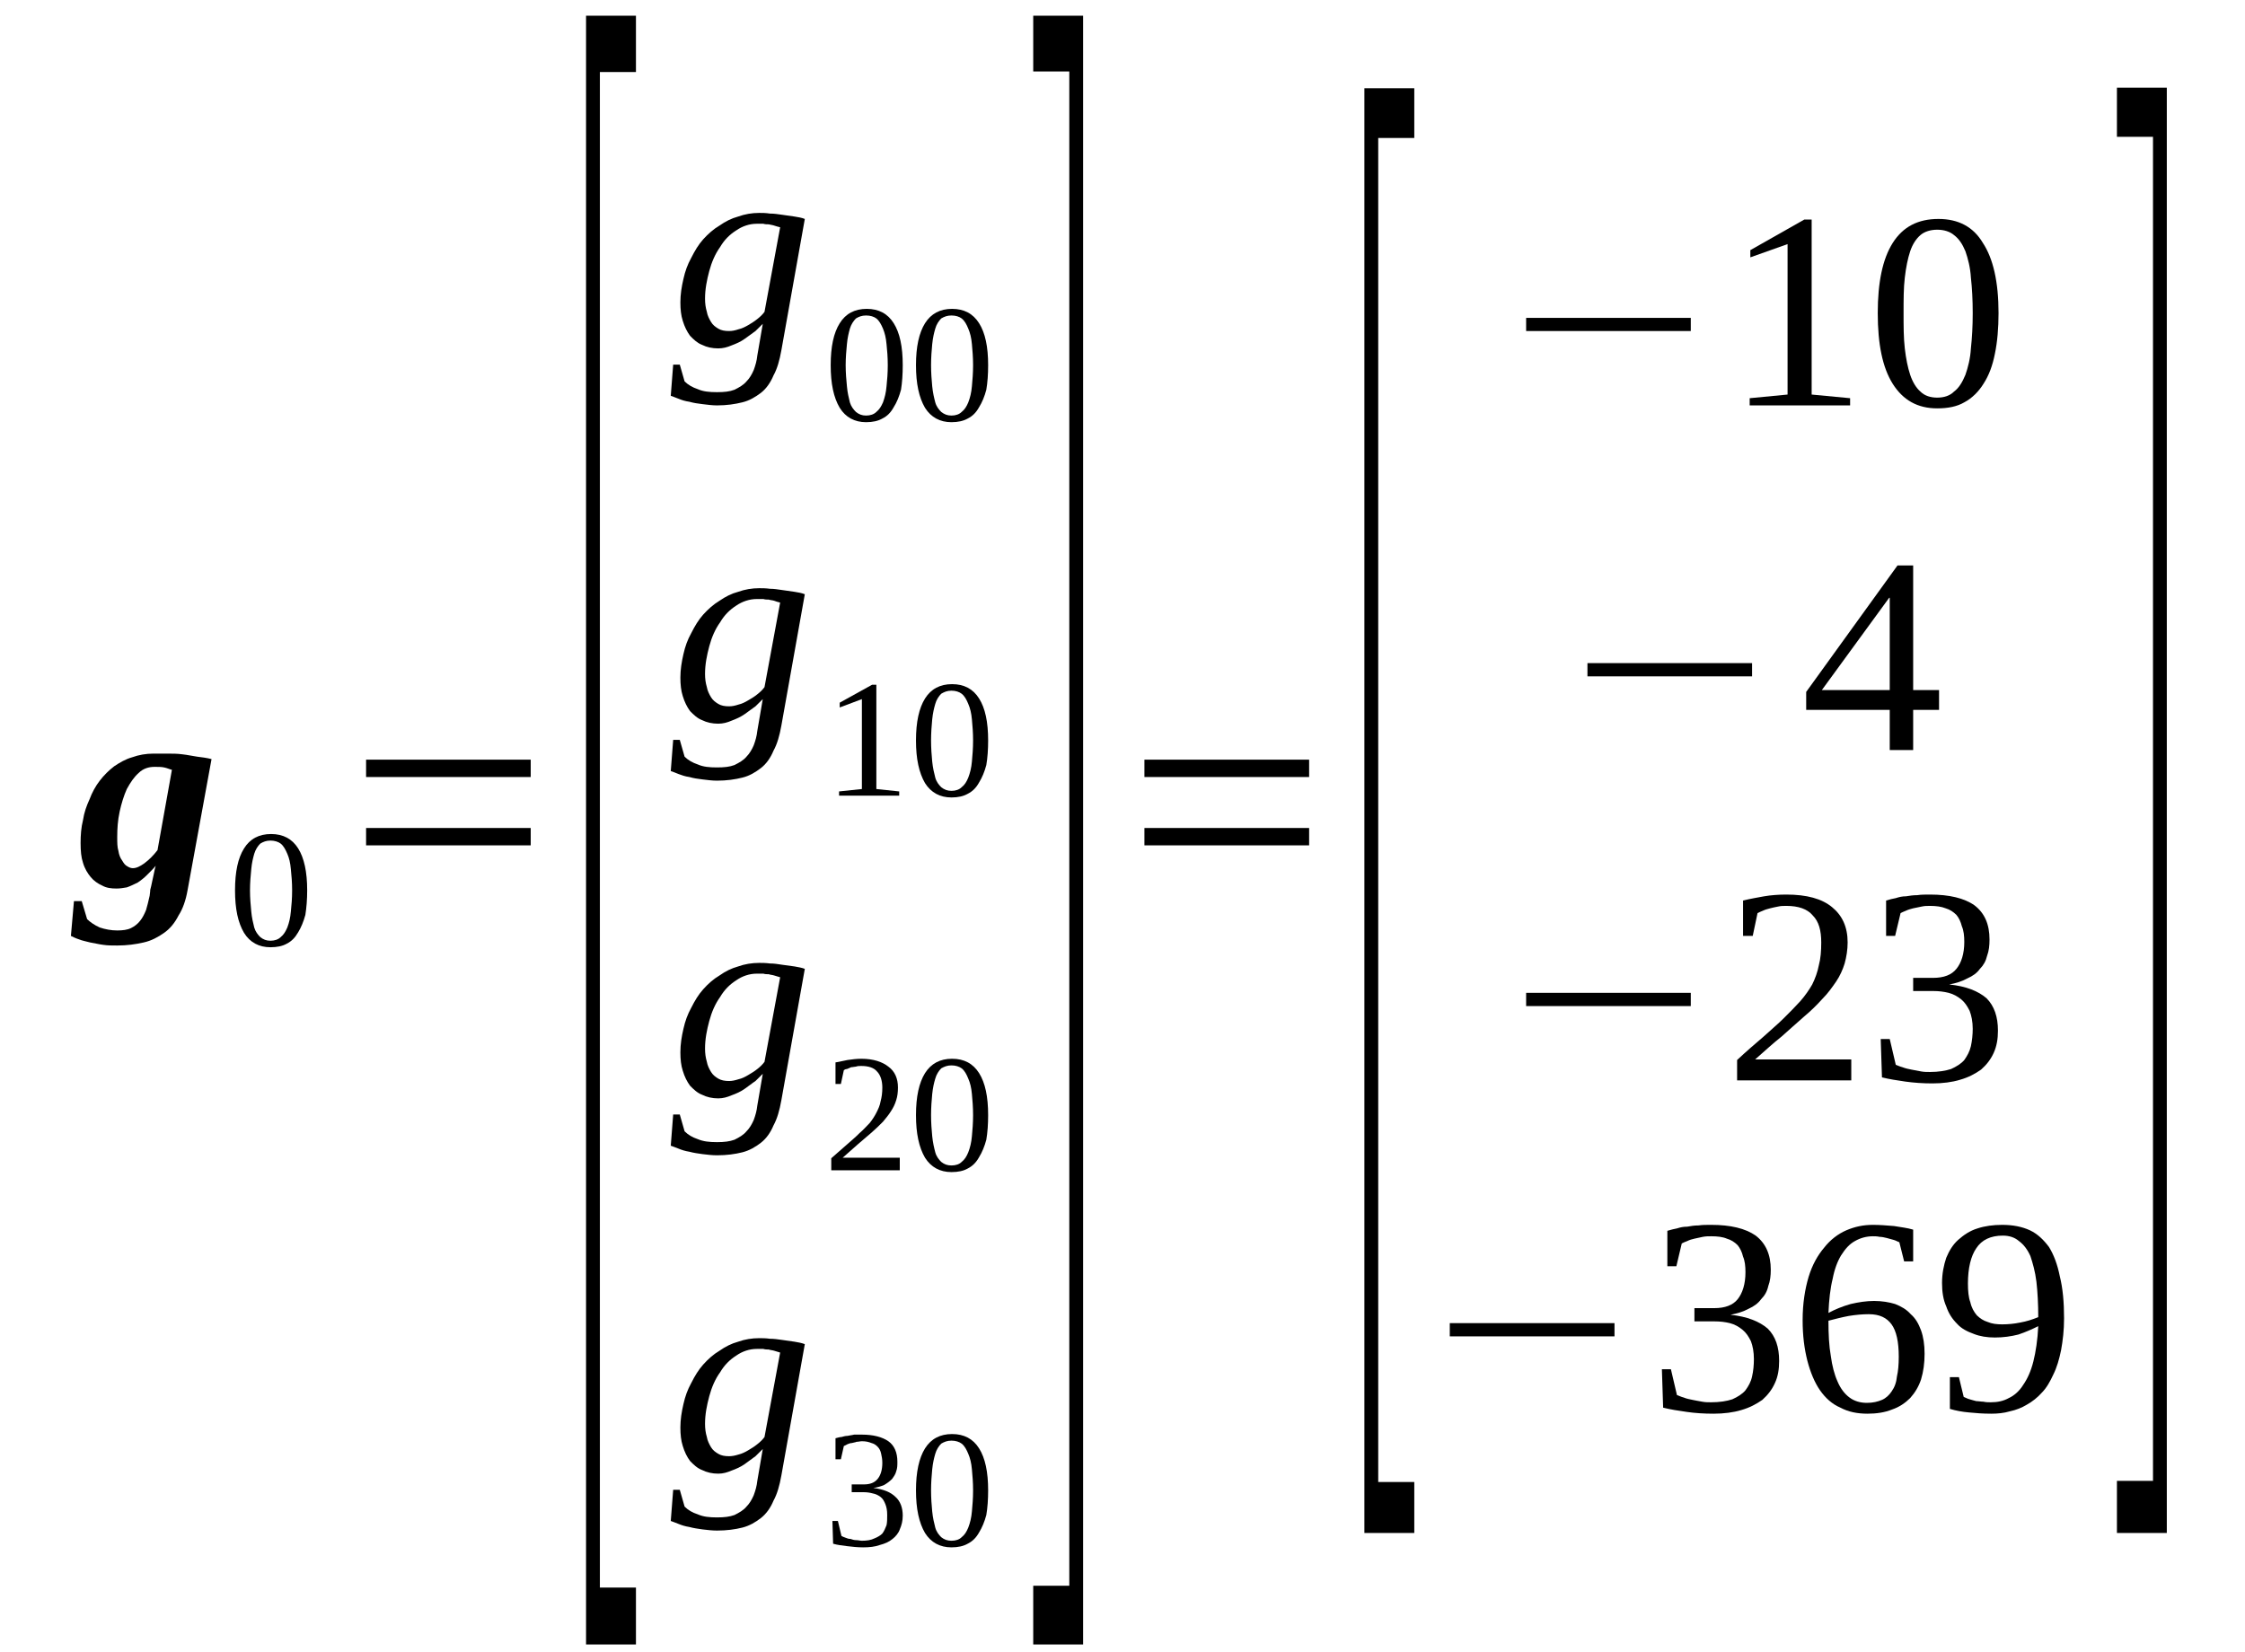 <?xml version='1.0' encoding='UTF-8'?>
<!-- This file was generated by dvisvgm 1.15.1 -->
<svg height='78pt' version='1.1' viewBox='0 -78 106 78' width='106pt' xmlns='http://www.w3.org/2000/svg' xmlns:xlink='http://www.w3.org/1999/xlink'>
<defs>
<clipPath id='clip1'>
<path clip-rule='evenodd' d='M0 -77.991H105.943V-0.028H0V-77.991'/>
</clipPath>
</defs>
<g id='page1'>
<g>
<path clip-path='url(#clip1)' d='M5.535 -38.473C5.535 -38.219 5.535 -37.992 5.59 -37.82C5.621 -37.625 5.676 -37.484 5.762 -37.371C5.848 -37.227 5.902 -37.145 6.016 -37.086C6.102 -37.031 6.187 -37 6.273 -37C6.441 -37 6.613 -37.086 6.812 -37.227C7.039 -37.398 7.238 -37.594 7.437 -37.852L8.117 -41.645C8.004 -41.672 7.891 -41.73 7.746 -41.758C7.633 -41.785 7.465 -41.785 7.293 -41.785C7.012 -41.785 6.754 -41.699 6.555 -41.504C6.328 -41.305 6.16 -41.051 5.988 -40.738C5.848 -40.426 5.734 -40.059 5.648 -39.664C5.562 -39.266 5.535 -38.871 5.535 -38.473ZM3.805 -38.191C3.805 -38.559 3.832 -38.926 3.918 -39.266C3.973 -39.633 4.086 -39.945 4.23 -40.258C4.344 -40.566 4.512 -40.879 4.711 -41.133C4.91 -41.391 5.137 -41.617 5.391 -41.812C5.648 -41.984 5.93 -42.152 6.242 -42.238C6.555 -42.352 6.895 -42.41 7.238 -42.41C7.465 -42.41 7.691 -42.41 7.918 -42.41C8.145 -42.41 8.371 -42.41 8.598 -42.379C8.855 -42.352 9.082 -42.297 9.309 -42.266C9.535 -42.238 9.762 -42.211 9.988 -42.152L8.855 -35.953C8.77 -35.473 8.629 -35.074 8.43 -34.766C8.258 -34.426 8.031 -34.141 7.746 -33.945C7.465 -33.746 7.152 -33.574 6.781 -33.492C6.414 -33.406 5.988 -33.348 5.535 -33.348C5.309 -33.348 5.078 -33.348 4.883 -33.379C4.656 -33.406 4.457 -33.461 4.258 -33.492C4.059 -33.547 3.887 -33.574 3.746 -33.633C3.574 -33.688 3.461 -33.746 3.348 -33.801L3.492 -35.445H3.859L4.113 -34.594C4.258 -34.453 4.457 -34.312 4.711 -34.199C4.965 -34.113 5.25 -34.059 5.535 -34.059C5.789 -34.059 6.016 -34.086 6.187 -34.172C6.355 -34.254 6.5 -34.367 6.613 -34.512C6.727 -34.652 6.812 -34.82 6.895 -35.02C6.953 -35.219 7.012 -35.445 7.066 -35.699C7.066 -35.754 7.094 -35.867 7.094 -35.98C7.125 -36.094 7.152 -36.207 7.18 -36.352C7.207 -36.492 7.238 -36.605 7.266 -36.746C7.293 -36.887 7.32 -37 7.352 -37.113C7.238 -36.973 7.094 -36.832 6.953 -36.691C6.812 -36.547 6.668 -36.434 6.5 -36.32C6.328 -36.238 6.16 -36.152 5.988 -36.094C5.816 -36.066 5.676 -36.039 5.504 -36.039C5.25 -36.039 5.023 -36.066 4.824 -36.18C4.625 -36.266 4.426 -36.406 4.285 -36.578C4.145 -36.746 4 -36.973 3.918 -37.258C3.832 -37.512 3.805 -37.82 3.805 -38.191Z' fill-rule='evenodd'/>
<path clip-path='url(#clip1)' d='M14.504 -35.953C14.504 -35.527 14.472 -35.133 14.418 -34.793C14.332 -34.48 14.218 -34.199 14.078 -33.972C13.933 -33.719 13.765 -33.547 13.539 -33.434C13.339 -33.32 13.082 -33.266 12.769 -33.266C12.23 -33.266 11.804 -33.492 11.523 -33.945C11.238 -34.426 11.097 -35.074 11.097 -35.953C11.097 -36.832 11.238 -37.484 11.523 -37.934C11.804 -38.387 12.23 -38.613 12.8 -38.613C13.367 -38.613 13.793 -38.387 14.078 -37.934C14.359 -37.484 14.504 -36.832 14.504 -35.953ZM13.793 -35.953C13.793 -36.32 13.765 -36.66 13.734 -36.945C13.707 -37.258 13.652 -37.484 13.566 -37.679C13.48 -37.879 13.394 -38.047 13.254 -38.16C13.14 -38.246 12.968 -38.304 12.769 -38.304C12.574 -38.304 12.429 -38.246 12.289 -38.16C12.175 -38.047 12.062 -37.879 12.004 -37.679C11.949 -37.484 11.89 -37.258 11.863 -36.945C11.835 -36.66 11.804 -36.32 11.804 -35.953C11.804 -35.586 11.835 -35.246 11.863 -34.961C11.89 -34.652 11.949 -34.426 12.004 -34.199C12.062 -34 12.175 -33.859 12.289 -33.746C12.429 -33.633 12.574 -33.574 12.769 -33.574C12.968 -33.574 13.14 -33.633 13.254 -33.746C13.394 -33.859 13.48 -34 13.566 -34.199C13.652 -34.426 13.707 -34.652 13.734 -34.961C13.765 -35.246 13.793 -35.586 13.793 -35.953Z' fill-rule='evenodd'/>
<path clip-path='url(#clip1)' d='M17.285 -38.078V-38.898H25.058V-38.078H17.285ZM17.285 -41.305V-42.125H25.058V-41.305H17.285Z' fill-rule='evenodd'/>
<path clip-path='url(#clip1)' d='M27.671 -0.34V-77.258H30.027V-74.598H28.324V-3.027H30.027V-0.34H27.671Z' fill-rule='evenodd'/>
<path clip-path='url(#clip1)' d='M34.425 -62.367C34.566 -62.367 34.707 -62.394 34.879 -62.453C35.019 -62.48 35.191 -62.566 35.332 -62.648C35.476 -62.734 35.617 -62.82 35.757 -62.934C35.902 -63.047 36.015 -63.16 36.097 -63.273L36.836 -67.266C36.722 -67.293 36.636 -67.32 36.554 -67.347C36.468 -67.379 36.382 -67.379 36.296 -67.406C36.214 -67.406 36.129 -67.406 36.042 -67.433C35.957 -67.433 35.843 -67.433 35.73 -67.433C35.39 -67.433 35.05 -67.32 34.765 -67.121C34.453 -66.926 34.199 -66.672 34 -66.332C33.773 -66.019 33.601 -65.621 33.488 -65.199C33.375 -64.773 33.289 -64.347 33.289 -63.894C33.289 -63.668 33.316 -63.472 33.375 -63.273C33.402 -63.101 33.488 -62.934 33.574 -62.793C33.66 -62.648 33.773 -62.566 33.914 -62.48C34.054 -62.394 34.226 -62.367 34.425 -62.367ZM36.015 -62.707C35.929 -62.621 35.816 -62.508 35.671 -62.367C35.504 -62.254 35.332 -62.113 35.164 -62C34.964 -61.855 34.765 -61.773 34.539 -61.687C34.339 -61.601 34.14 -61.547 33.914 -61.547C33.629 -61.547 33.375 -61.601 33.148 -61.715C32.921 -61.801 32.75 -61.969 32.582 -62.141C32.437 -62.34 32.324 -62.566 32.238 -62.847C32.156 -63.101 32.125 -63.387 32.125 -63.726C32.125 -64.094 32.183 -64.461 32.269 -64.828C32.351 -65.199 32.464 -65.508 32.636 -65.82C32.808 -66.16 32.976 -66.445 33.203 -66.699C33.433 -66.953 33.687 -67.18 33.972 -67.347C34.254 -67.547 34.539 -67.687 34.851 -67.773C35.164 -67.887 35.504 -67.945 35.843 -67.945C35.984 -67.945 36.156 -67.945 36.355 -67.914C36.554 -67.914 36.722 -67.887 36.921 -67.859C37.121 -67.832 37.32 -67.801 37.519 -67.773C37.687 -67.746 37.859 -67.719 38 -67.66L36.894 -61.461C36.808 -60.98 36.695 -60.582 36.523 -60.273C36.382 -59.934 36.183 -59.648 35.929 -59.449C35.671 -59.254 35.39 -59.082 35.05 -59C34.707 -58.914 34.312 -58.855 33.855 -58.855C33.629 -58.855 33.402 -58.887 33.175 -58.914C32.949 -58.941 32.75 -58.969 32.55 -59.027C32.351 -59.054 32.183 -59.109 32.042 -59.168C31.898 -59.222 31.757 -59.281 31.671 -59.309L31.785 -60.781H32.097L32.324 -59.988C32.496 -59.82 32.695 -59.707 32.949 -59.621C33.203 -59.508 33.488 -59.48 33.855 -59.48C34.199 -59.48 34.453 -59.508 34.679 -59.594C34.906 -59.707 35.105 -59.82 35.246 -59.988C35.39 -60.129 35.504 -60.328 35.589 -60.527C35.671 -60.754 35.73 -60.953 35.757 -61.207L36.015 -62.707Z' fill-rule='evenodd'/>
<path clip-path='url(#clip1)' d='M42.624 -60.754C42.624 -60.328 42.597 -59.934 42.542 -59.594C42.457 -59.281 42.343 -58.996 42.199 -58.773C42.058 -58.516 41.89 -58.347 41.66 -58.234C41.464 -58.121 41.207 -58.062 40.894 -58.062C40.355 -58.062 39.929 -58.289 39.648 -58.742C39.363 -59.222 39.222 -59.875 39.222 -60.754C39.222 -61.633 39.363 -62.281 39.648 -62.734C39.929 -63.187 40.355 -63.414 40.925 -63.414C41.492 -63.414 41.917 -63.187 42.199 -62.734C42.484 -62.281 42.624 -61.633 42.624 -60.754ZM41.917 -60.754C41.917 -61.121 41.89 -61.461 41.859 -61.742C41.832 -62.054 41.773 -62.281 41.691 -62.48C41.605 -62.68 41.519 -62.847 41.378 -62.961C41.265 -63.047 41.093 -63.101 40.894 -63.101C40.695 -63.101 40.554 -63.047 40.414 -62.961C40.3 -62.847 40.187 -62.68 40.128 -62.48C40.074 -62.281 40.015 -62.054 39.988 -61.742C39.961 -61.461 39.929 -61.121 39.929 -60.754C39.929 -60.387 39.961 -60.047 39.988 -59.762C40.015 -59.449 40.074 -59.222 40.128 -58.996C40.187 -58.801 40.3 -58.66 40.414 -58.547C40.554 -58.434 40.695 -58.375 40.894 -58.375C41.093 -58.375 41.265 -58.434 41.378 -58.547C41.519 -58.66 41.605 -58.801 41.691 -58.996C41.773 -59.222 41.832 -59.449 41.859 -59.762C41.89 -60.047 41.917 -60.387 41.917 -60.754Z' fill-rule='evenodd'/>
<path clip-path='url(#clip1)' d='M46.656 -60.754C46.656 -60.328 46.628 -59.934 46.57 -59.594C46.488 -59.281 46.371 -58.996 46.23 -58.773C46.089 -58.516 45.917 -58.347 45.691 -58.234C45.492 -58.121 45.238 -58.062 44.925 -58.062C44.386 -58.062 43.961 -58.289 43.675 -58.742C43.394 -59.222 43.249 -59.875 43.249 -60.754C43.249 -61.633 43.394 -62.281 43.675 -62.734C43.961 -63.187 44.386 -63.414 44.953 -63.414C45.523 -63.414 45.945 -63.187 46.23 -62.734C46.515 -62.281 46.656 -61.633 46.656 -60.754ZM45.945 -60.754C45.945 -61.121 45.917 -61.461 45.89 -61.742C45.863 -62.054 45.804 -62.281 45.718 -62.48C45.636 -62.68 45.55 -62.847 45.406 -62.961C45.292 -63.047 45.125 -63.101 44.925 -63.101S44.586 -63.047 44.441 -62.961C44.328 -62.847 44.214 -62.68 44.16 -62.48C44.101 -62.281 44.046 -62.054 44.015 -61.742C43.988 -61.461 43.961 -61.121 43.961 -60.754C43.961 -60.387 43.988 -60.047 44.015 -59.762C44.046 -59.449 44.101 -59.222 44.16 -58.996C44.214 -58.801 44.328 -58.66 44.441 -58.547C44.586 -58.434 44.726 -58.375 44.925 -58.375S45.292 -58.434 45.406 -58.547C45.55 -58.66 45.636 -58.801 45.718 -58.996C45.804 -59.222 45.863 -59.449 45.89 -59.762C45.917 -60.047 45.945 -60.387 45.945 -60.754Z' fill-rule='evenodd'/>
<path clip-path='url(#clip1)' d='M34.425 -44.644C34.566 -44.644 34.707 -44.672 34.879 -44.73C35.019 -44.758 35.191 -44.844 35.332 -44.93C35.476 -45.012 35.617 -45.097 35.757 -45.211C35.902 -45.324 36.015 -45.437 36.097 -45.551L36.836 -49.543C36.722 -49.57 36.636 -49.597 36.554 -49.629C36.468 -49.656 36.382 -49.656 36.296 -49.684C36.214 -49.684 36.129 -49.684 36.042 -49.711C35.957 -49.711 35.843 -49.711 35.73 -49.711C35.39 -49.711 35.05 -49.597 34.765 -49.402C34.453 -49.203 34.199 -48.949 34 -48.609C33.773 -48.297 33.601 -47.902 33.488 -47.476C33.375 -47.051 33.289 -46.625 33.289 -46.172C33.289 -45.945 33.316 -45.75 33.375 -45.551C33.402 -45.383 33.488 -45.211 33.574 -45.07C33.66 -44.93 33.773 -44.844 33.914 -44.758C34.054 -44.672 34.226 -44.644 34.425 -44.644ZM36.015 -44.984C35.929 -44.898 35.816 -44.785 35.671 -44.644C35.504 -44.531 35.332 -44.391 35.164 -44.277C34.964 -44.137 34.765 -44.051 34.539 -43.965C34.339 -43.879 34.14 -43.824 33.914 -43.824C33.629 -43.824 33.375 -43.879 33.148 -43.992C32.921 -44.078 32.75 -44.25 32.582 -44.418C32.437 -44.617 32.324 -44.844 32.238 -45.125C32.156 -45.383 32.125 -45.664 32.125 -46.004C32.125 -46.371 32.183 -46.738 32.269 -47.109C32.351 -47.476 32.464 -47.789 32.636 -48.097C32.808 -48.437 32.976 -48.722 33.203 -48.976C33.433 -49.23 33.687 -49.457 33.972 -49.629C34.254 -49.824 34.539 -49.969 34.851 -50.051C35.164 -50.164 35.504 -50.222 35.843 -50.222C35.984 -50.222 36.156 -50.222 36.355 -50.195C36.554 -50.195 36.722 -50.164 36.921 -50.137S37.32 -50.082 37.519 -50.051C37.687 -50.023 37.859 -49.996 38 -49.937L36.894 -43.738C36.808 -43.258 36.695 -42.863 36.523 -42.551C36.382 -42.211 36.183 -41.926 35.929 -41.73C35.671 -41.531 35.39 -41.359 35.05 -41.277C34.707 -41.191 34.312 -41.133 33.855 -41.133C33.629 -41.133 33.402 -41.164 33.175 -41.191C32.949 -41.219 32.75 -41.246 32.55 -41.305C32.351 -41.332 32.183 -41.391 32.042 -41.445C31.898 -41.504 31.757 -41.559 31.671 -41.586L31.785 -43.059H32.097L32.324 -42.266C32.496 -42.097 32.695 -41.984 32.949 -41.898C33.203 -41.785 33.488 -41.758 33.855 -41.758C34.199 -41.758 34.453 -41.785 34.679 -41.871C34.906 -41.984 35.105 -42.097 35.246 -42.266C35.39 -42.41 35.504 -42.605 35.589 -42.805C35.671 -43.031 35.73 -43.23 35.757 -43.484L36.015 -44.984Z' fill-rule='evenodd'/>
<path clip-path='url(#clip1)' d='M41.378 -40.738L42.457 -40.625V-40.426H39.617V-40.625L40.695 -40.738V-44.984L39.648 -44.59V-44.816L41.179 -45.664H41.378V-40.738Z' fill-rule='evenodd'/>
<path clip-path='url(#clip1)' d='M46.656 -43.031C46.656 -42.605 46.628 -42.211 46.57 -41.871C46.488 -41.558 46.371 -41.277 46.23 -41.051C46.089 -40.793 45.917 -40.625 45.691 -40.512C45.492 -40.398 45.238 -40.34 44.925 -40.34C44.386 -40.34 43.961 -40.566 43.675 -41.019C43.394 -41.504 43.249 -42.152 43.249 -43.031S43.394 -44.559 43.675 -45.012C43.961 -45.465 44.386 -45.691 44.953 -45.691C45.523 -45.691 45.945 -45.465 46.23 -45.012C46.515 -44.559 46.656 -43.91 46.656 -43.031ZM45.945 -43.031C45.945 -43.398 45.917 -43.738 45.89 -44.023C45.863 -44.332 45.804 -44.559 45.718 -44.758C45.636 -44.957 45.55 -45.125 45.406 -45.238C45.292 -45.324 45.125 -45.383 44.925 -45.383S44.586 -45.324 44.441 -45.238C44.328 -45.125 44.214 -44.957 44.16 -44.758C44.101 -44.559 44.046 -44.332 44.015 -44.023C43.988 -43.738 43.961 -43.398 43.961 -43.031C43.961 -42.664 43.988 -42.324 44.015 -42.039C44.046 -41.73 44.101 -41.504 44.16 -41.277C44.214 -41.078 44.328 -40.937 44.441 -40.824C44.586 -40.711 44.726 -40.652 44.925 -40.652S45.292 -40.711 45.406 -40.824C45.55 -40.937 45.636 -41.078 45.718 -41.277C45.804 -41.504 45.863 -41.73 45.89 -42.039C45.917 -42.324 45.945 -42.664 45.945 -43.031Z' fill-rule='evenodd'/>
<path clip-path='url(#clip1)' d='M34.425 -26.949C34.566 -26.949 34.707 -26.98 34.879 -27.035C35.019 -27.062 35.191 -27.148 35.332 -27.234C35.476 -27.32 35.617 -27.402 35.757 -27.515C35.902 -27.629 36.015 -27.742 36.097 -27.855L36.836 -31.848C36.722 -31.879 36.636 -31.906 36.554 -31.933C36.468 -31.961 36.382 -31.961 36.296 -31.992C36.214 -31.992 36.129 -31.992 36.042 -32.019C35.957 -32.019 35.843 -32.019 35.73 -32.019C35.39 -32.019 35.05 -31.906 34.765 -31.707C34.453 -31.508 34.199 -31.254 34 -30.914C33.773 -30.601 33.601 -30.207 33.488 -29.781C33.375 -29.359 33.289 -28.933 33.289 -28.48C33.289 -28.254 33.316 -28.055 33.375 -27.855C33.402 -27.687 33.488 -27.515 33.574 -27.375C33.66 -27.234 33.773 -27.148 33.914 -27.062C34.054 -26.98 34.226 -26.949 34.425 -26.949ZM36.015 -27.289C35.929 -27.207 35.816 -27.094 35.671 -26.949C35.504 -26.84 35.332 -26.695 35.164 -26.582C34.964 -26.441 34.765 -26.355 34.539 -26.273C34.339 -26.187 34.14 -26.129 33.914 -26.129C33.629 -26.129 33.375 -26.187 33.148 -26.301C32.921 -26.387 32.75 -26.555 32.582 -26.726C32.437 -26.922 32.324 -27.148 32.238 -27.433C32.156 -27.687 32.125 -27.969 32.125 -28.308C32.125 -28.68 32.183 -29.047 32.269 -29.414C32.351 -29.781 32.464 -30.094 32.636 -30.406C32.808 -30.746 32.976 -31.027 33.203 -31.281C33.433 -31.539 33.687 -31.765 33.972 -31.933C34.254 -32.133 34.539 -32.273 34.851 -32.359C35.164 -32.472 35.504 -32.527 35.843 -32.527C35.984 -32.527 36.156 -32.527 36.355 -32.5C36.554 -32.5 36.722 -32.472 36.921 -32.441C37.121 -32.414 37.32 -32.387 37.519 -32.359C37.687 -32.328 37.859 -32.301 38 -32.246L36.894 -26.047C36.808 -25.562 36.695 -25.168 36.523 -24.855C36.382 -24.515 36.183 -24.234 35.929 -24.035C35.671 -23.836 35.39 -23.668 35.05 -23.582C34.707 -23.496 34.312 -23.441 33.855 -23.441C33.629 -23.441 33.402 -23.469 33.175 -23.496C32.949 -23.527 32.75 -23.555 32.55 -23.609C32.351 -23.64 32.183 -23.695 32.042 -23.754C31.898 -23.808 31.757 -23.867 31.671 -23.894L31.785 -25.367H32.097L32.324 -24.574C32.496 -24.402 32.695 -24.289 32.949 -24.203C33.203 -24.094 33.488 -24.062 33.855 -24.062C34.199 -24.062 34.453 -24.094 34.679 -24.176C34.906 -24.289 35.105 -24.402 35.246 -24.574C35.39 -24.715 35.504 -24.914 35.589 -25.109C35.671 -25.336 35.73 -25.535 35.757 -25.789L36.015 -27.289Z' fill-rule='evenodd'/>
<path clip-path='url(#clip1)' d='M42.484 -22.734H39.249V-23.301C39.535 -23.555 39.761 -23.754 39.988 -23.949C40.214 -24.148 40.414 -24.316 40.582 -24.488C40.781 -24.656 40.925 -24.828 41.066 -24.969C41.179 -25.109 41.292 -25.281 41.378 -25.449C41.464 -25.621 41.546 -25.789 41.578 -25.988C41.632 -26.187 41.66 -26.387 41.66 -26.64C41.66 -26.949 41.578 -27.234 41.406 -27.402C41.265 -27.574 41.007 -27.66 40.667 -27.66C40.582 -27.66 40.499 -27.66 40.414 -27.629C40.355 -27.629 40.269 -27.601 40.187 -27.601C40.128 -27.574 40.074 -27.547 39.988 -27.515C39.929 -27.515 39.874 -27.488 39.843 -27.461L39.703 -26.808H39.449V-27.828C39.648 -27.855 39.843 -27.914 40.015 -27.941C40.214 -27.969 40.441 -28 40.667 -28C41.234 -28 41.66 -27.855 41.945 -27.629C42.257 -27.402 42.398 -27.062 42.398 -26.64C42.398 -26.414 42.371 -26.215 42.316 -26.047C42.257 -25.848 42.171 -25.676 42.058 -25.508C41.972 -25.367 41.832 -25.195 41.691 -25.027C41.519 -24.855 41.351 -24.687 41.152 -24.515C40.953 -24.348 40.754 -24.176 40.527 -23.98C40.3 -23.781 40.042 -23.555 39.789 -23.328H42.484V-22.734Z' fill-rule='evenodd'/>
<path clip-path='url(#clip1)' d='M46.656 -25.336C46.656 -24.914 46.628 -24.515 46.57 -24.176C46.488 -23.867 46.371 -23.582 46.23 -23.355C46.089 -23.101 45.917 -22.93 45.691 -22.816C45.492 -22.703 45.238 -22.648 44.925 -22.648C44.386 -22.648 43.961 -22.875 43.675 -23.328C43.394 -23.808 43.249 -24.461 43.249 -25.336C43.249 -26.215 43.394 -26.867 43.675 -27.32C43.961 -27.773 44.386 -28 44.953 -28C45.523 -28 45.945 -27.773 46.23 -27.32C46.515 -26.867 46.656 -26.215 46.656 -25.336ZM45.945 -25.336C45.945 -25.707 45.917 -26.047 45.89 -26.328C45.863 -26.64 45.804 -26.867 45.718 -27.062C45.636 -27.262 45.55 -27.433 45.406 -27.547C45.292 -27.629 45.125 -27.687 44.925 -27.687S44.586 -27.629 44.441 -27.547C44.328 -27.433 44.214 -27.262 44.16 -27.062C44.101 -26.867 44.046 -26.64 44.015 -26.328C43.988 -26.047 43.961 -25.707 43.961 -25.336C43.961 -24.969 43.988 -24.629 44.015 -24.348C44.046 -24.035 44.101 -23.808 44.16 -23.582C44.214 -23.383 44.328 -23.242 44.441 -23.129C44.586 -23.015 44.726 -22.961 44.925 -22.961S45.292 -23.015 45.406 -23.129C45.55 -23.242 45.636 -23.383 45.718 -23.582C45.804 -23.808 45.863 -24.035 45.89 -24.348C45.917 -24.629 45.945 -24.969 45.945 -25.336Z' fill-rule='evenodd'/>
<path clip-path='url(#clip1)' d='M34.425 -9.23C34.566 -9.23 34.707 -9.258 34.879 -9.312C35.019 -9.344 35.191 -9.426 35.332 -9.512C35.476 -9.598 35.617 -9.683 35.757 -9.797C35.902 -9.91 36.015 -10.023 36.097 -10.137L36.836 -14.125C36.722 -14.156 36.636 -14.184 36.554 -14.211C36.468 -14.238 36.382 -14.238 36.296 -14.269C36.214 -14.269 36.129 -14.269 36.042 -14.297C35.957 -14.297 35.843 -14.297 35.73 -14.297C35.39 -14.297 35.05 -14.184 34.765 -13.984C34.453 -13.785 34.199 -13.531 34 -13.191C33.773 -12.883 33.601 -12.484 33.488 -12.059C33.375 -11.637 33.289 -11.211 33.289 -10.758C33.289 -10.531 33.316 -10.332 33.375 -10.137C33.402 -9.965 33.488 -9.797 33.574 -9.652C33.66 -9.512 33.773 -9.426 33.914 -9.344C34.054 -9.258 34.226 -9.23 34.425 -9.23ZM36.015 -9.57C35.929 -9.484 35.816 -9.371 35.671 -9.23C35.504 -9.117 35.332 -8.973 35.164 -8.859C34.964 -8.719 34.765 -8.633 34.539 -8.551C34.339 -8.465 34.14 -8.406 33.914 -8.406C33.629 -8.406 33.375 -8.465 33.148 -8.578C32.921 -8.664 32.75 -8.832 32.582 -9.004C32.437 -9.199 32.324 -9.426 32.238 -9.711C32.156 -9.965 32.125 -10.25 32.125 -10.59C32.125 -10.957 32.183 -11.324 32.269 -11.691C32.351 -12.059 32.464 -12.371 32.636 -12.684C32.808 -13.023 32.976 -13.305 33.203 -13.559C33.433 -13.816 33.687 -14.043 33.972 -14.211C34.254 -14.41 34.539 -14.551 34.851 -14.637C35.164 -14.75 35.504 -14.805 35.843 -14.805C35.984 -14.805 36.156 -14.805 36.355 -14.777C36.554 -14.777 36.722 -14.75 36.921 -14.723C37.121 -14.691 37.32 -14.664 37.519 -14.637C37.687 -14.609 37.859 -14.578 38 -14.523L36.894 -8.324C36.808 -7.844 36.695 -7.445 36.523 -7.133C36.382 -6.793 36.183 -6.512 35.929 -6.312C35.671 -6.113 35.39 -5.945 35.05 -5.859C34.707 -5.773 34.312 -5.719 33.855 -5.719C33.629 -5.719 33.402 -5.746 33.175 -5.773C32.949 -5.805 32.75 -5.832 32.55 -5.887C32.351 -5.918 32.183 -5.973 32.042 -6.031C31.898 -6.086 31.757 -6.144 31.671 -6.172L31.785 -7.644H32.097L32.324 -6.851C32.496 -6.68 32.695 -6.566 32.949 -6.484C33.203 -6.371 33.488 -6.34 33.855 -6.34C34.199 -6.34 34.453 -6.371 34.679 -6.453C34.906 -6.566 35.105 -6.68 35.246 -6.851C35.39 -6.992 35.504 -7.191 35.589 -7.39C35.671 -7.617 35.73 -7.812 35.757 -8.066L36.015 -9.57Z' fill-rule='evenodd'/>
<path clip-path='url(#clip1)' d='M42.624 -6.426C42.624 -6.172 42.57 -5.973 42.484 -5.773C42.429 -5.605 42.285 -5.433 42.144 -5.324C41.972 -5.18 41.773 -5.098 41.546 -5.039C41.32 -4.953 41.039 -4.926 40.754 -4.926C40.499 -4.926 40.242 -4.953 39.988 -4.984C39.761 -5.012 39.535 -5.039 39.336 -5.098L39.304 -6.172H39.562L39.73 -5.465C39.789 -5.433 39.843 -5.406 39.929 -5.379C39.988 -5.351 40.074 -5.324 40.156 -5.324C40.242 -5.293 40.328 -5.266 40.441 -5.266C40.527 -5.266 40.613 -5.238 40.695 -5.238C40.925 -5.238 41.121 -5.266 41.292 -5.351C41.433 -5.406 41.578 -5.492 41.66 -5.578C41.746 -5.691 41.804 -5.832 41.859 -5.973C41.89 -6.113 41.89 -6.285 41.89 -6.453C41.89 -6.68 41.859 -6.824 41.804 -6.965C41.746 -7.105 41.691 -7.219 41.578 -7.305C41.464 -7.391 41.351 -7.445 41.207 -7.473C41.093 -7.504 40.953 -7.531 40.781 -7.531H40.214V-7.898H40.781C41.093 -7.898 41.292 -7.984 41.433 -8.152C41.578 -8.324 41.66 -8.578 41.66 -8.918C41.66 -9.086 41.632 -9.23 41.605 -9.344C41.578 -9.484 41.519 -9.598 41.433 -9.683C41.351 -9.765 41.265 -9.824 41.152 -9.851C41.007 -9.91 40.867 -9.937 40.695 -9.937C40.613 -9.937 40.527 -9.91 40.441 -9.91C40.382 -9.879 40.3 -9.879 40.214 -9.851C40.156 -9.851 40.074 -9.824 40.015 -9.797C39.961 -9.765 39.902 -9.738 39.843 -9.711L39.703 -9.086H39.449V-10.078C39.562 -10.105 39.648 -10.137 39.73 -10.137C39.816 -10.164 39.929 -10.191 40.015 -10.191C40.128 -10.219 40.214 -10.219 40.328 -10.25C40.441 -10.25 40.554 -10.25 40.695 -10.25C41.234 -10.25 41.66 -10.137 41.945 -9.937C42.23 -9.738 42.371 -9.398 42.371 -8.973C42.371 -8.805 42.371 -8.664 42.316 -8.519C42.285 -8.379 42.199 -8.266 42.117 -8.152C42.003 -8.039 41.89 -7.957 41.746 -7.871C41.605 -7.812 41.433 -7.758 41.234 -7.73C41.718 -7.672 42.058 -7.531 42.285 -7.305C42.511 -7.105 42.624 -6.793 42.624 -6.426Z' fill-rule='evenodd'/>
<path clip-path='url(#clip1)' d='M46.656 -7.617C46.656 -7.191 46.628 -6.793 46.57 -6.453C46.488 -6.144 46.371 -5.859 46.23 -5.633C46.089 -5.379 45.917 -5.211 45.691 -5.098C45.492 -4.984 45.238 -4.926 44.925 -4.926C44.386 -4.926 43.961 -5.152 43.675 -5.605C43.394 -6.086 43.249 -6.738 43.249 -7.617C43.249 -8.492 43.394 -9.144 43.675 -9.598C43.961 -10.051 44.386 -10.277 44.953 -10.277C45.523 -10.277 45.945 -10.051 46.23 -9.598C46.515 -9.144 46.656 -8.492 46.656 -7.617ZM45.945 -7.617C45.945 -7.984 45.917 -8.324 45.89 -8.605C45.863 -8.918 45.804 -9.144 45.718 -9.344C45.636 -9.539 45.55 -9.711 45.406 -9.824C45.292 -9.91 45.125 -9.965 44.925 -9.965S44.586 -9.91 44.441 -9.824C44.328 -9.711 44.214 -9.539 44.16 -9.344C44.101 -9.144 44.046 -8.918 44.015 -8.605C43.988 -8.324 43.961 -7.984 43.961 -7.617C43.961 -7.246 43.988 -6.906 44.015 -6.625C44.046 -6.312 44.101 -6.086 44.16 -5.859C44.214 -5.66 44.328 -5.519 44.441 -5.406C44.586 -5.293 44.726 -5.238 44.925 -5.238S45.292 -5.293 45.406 -5.406C45.55 -5.519 45.636 -5.66 45.718 -5.859C45.804 -6.086 45.863 -6.312 45.89 -6.625C45.917 -6.906 45.945 -7.246 45.945 -7.617Z' fill-rule='evenodd'/>
<path clip-path='url(#clip1)' d='M51.14 -0.34H48.785V-3.113H50.488V-74.625H48.785V-77.258H51.14V-0.34Z' fill-rule='evenodd'/>
<path clip-path='url(#clip1)' d='M54.035 -38.078V-38.898H61.812V-38.078H54.035ZM54.035 -41.305V-42.125H61.812V-41.305H54.035Z' fill-rule='evenodd'/>
<path clip-path='url(#clip1)' d='M64.421 -5.605V-73.832H66.777V-71.484H65.074V-8.012H66.777V-5.605H64.421Z' fill-rule='evenodd'/>
<path clip-path='url(#clip1)' d='M72.058 -62.367V-62.988H79.832V-62.367H72.058Z' fill-rule='evenodd'/>
<path clip-path='url(#clip1)' d='M85.539 -59.367L87.355 -59.195V-58.855H82.613V-59.195L84.402 -59.367V-66.472L82.644 -65.847V-66.187L85.195 -67.633H85.539V-59.367Z' fill-rule='evenodd'/>
<path clip-path='url(#clip1)' d='M94.363 -63.215C94.363 -62.508 94.308 -61.855 94.191 -61.293C94.078 -60.726 93.91 -60.273 93.652 -59.875C93.425 -59.508 93.113 -59.195 92.746 -59C92.406 -58.801 91.98 -58.715 91.468 -58.715C90.531 -58.715 89.851 -59.109 89.367 -59.875C88.886 -60.641 88.66 -61.742 88.66 -63.215C88.66 -64.66 88.886 -65.766 89.367 -66.527C89.851 -67.293 90.562 -67.66 91.527 -67.66C92.46 -67.66 93.171 -67.293 93.624 -66.527C94.109 -65.793 94.363 -64.687 94.363 -63.215ZM93.144 -63.215C93.144 -63.84 93.113 -64.406 93.058 -64.887C93.031 -65.367 92.918 -65.793 92.8 -66.133C92.66 -66.472 92.492 -66.726 92.261 -66.898C92.066 -67.066 91.781 -67.152 91.468 -67.152C91.156 -67.152 90.871 -67.066 90.675 -66.898C90.476 -66.726 90.304 -66.472 90.191 -66.133C90.078 -65.793 89.992 -65.367 89.937 -64.887C89.879 -64.406 89.879 -63.84 89.879 -63.215C89.879 -62.594 89.879 -62.054 89.937 -61.547C89.992 -61.066 90.078 -60.641 90.191 -60.301C90.304 -59.961 90.476 -59.676 90.675 -59.508C90.871 -59.308 91.156 -59.222 91.468 -59.222C91.781 -59.222 92.066 -59.308 92.261 -59.508C92.492 -59.676 92.66 -59.961 92.8 -60.301C92.918 -60.641 93.031 -61.066 93.058 -61.547C93.113 -62.054 93.144 -62.594 93.144 -63.215Z' fill-rule='evenodd'/>
<path clip-path='url(#clip1)' d='M74.953 -46.059V-46.684H82.726V-46.059H74.953Z' fill-rule='evenodd'/>
<path clip-path='url(#clip1)' d='M90.332 -44.476V-42.578H89.226V-44.476H85.281V-45.324L89.593 -51.297H90.332V-45.41H91.554V-44.476H90.332ZM89.226 -49.769H89.199L86.019 -45.41H89.226V-49.769Z' fill-rule='evenodd'/>
<path clip-path='url(#clip1)' d='M72.058 -30.488V-31.113H79.832V-30.488H72.058Z' fill-rule='evenodd'/>
<path clip-path='url(#clip1)' d='M87.41 -26.98H82.019V-27.941C82.445 -28.34 82.871 -28.707 83.238 -29.019C83.609 -29.359 83.949 -29.64 84.23 -29.922C84.515 -30.207 84.769 -30.461 84.999 -30.715C85.226 -30.973 85.421 -31.254 85.566 -31.508C85.707 -31.793 85.82 -32.105 85.878 -32.414C85.964 -32.726 85.992 -33.094 85.992 -33.492C85.992 -34.059 85.878 -34.48 85.593 -34.766C85.339 -35.074 84.914 -35.219 84.343 -35.219C84.203 -35.219 84.089 -35.219 83.949 -35.187C83.804 -35.16 83.691 -35.133 83.578 -35.105C83.464 -35.074 83.351 -35.047 83.238 -34.992C83.152 -34.961 83.039 -34.906 82.984 -34.879L82.757 -33.801H82.3V-35.472C82.644 -35.559 82.984 -35.613 83.296 -35.672C83.609 -35.726 83.976 -35.754 84.343 -35.754C85.308 -35.754 86.019 -35.559 86.503 -35.16C86.984 -34.766 87.238 -34.226 87.238 -33.492C87.238 -33.152 87.183 -32.812 87.097 -32.5C87.011 -32.215 86.871 -31.906 86.699 -31.652C86.503 -31.367 86.304 -31.086 86.046 -30.828C85.793 -30.547 85.507 -30.262 85.168 -29.98C84.855 -29.695 84.488 -29.387 84.117 -29.047C83.722 -28.734 83.324 -28.367 82.871 -27.969H87.41V-26.98Z' fill-rule='evenodd'/>
<path clip-path='url(#clip1)' d='M94.335 -29.328C94.335 -28.933 94.277 -28.594 94.136 -28.281C93.996 -27.969 93.796 -27.715 93.539 -27.488C93.257 -27.289 92.945 -27.121 92.546 -27.008C92.179 -26.894 91.722 -26.836 91.242 -26.836C90.789 -26.836 90.363 -26.867 89.964 -26.922C89.566 -26.98 89.199 -27.035 88.859 -27.121L88.8 -28.933H89.226L89.511 -27.715C89.593 -27.687 89.71 -27.629 89.824 -27.601C89.964 -27.547 90.105 -27.515 90.249 -27.488C90.39 -27.461 90.531 -27.433 90.703 -27.402C90.843 -27.375 90.984 -27.375 91.128 -27.375C91.527 -27.375 91.867 -27.433 92.121 -27.515C92.374 -27.629 92.605 -27.773 92.746 -27.941C92.886 -28.14 92.999 -28.34 93.058 -28.594C93.113 -28.848 93.144 -29.133 93.144 -29.414C93.144 -29.754 93.085 -30.035 92.999 -30.262C92.886 -30.488 92.773 -30.66 92.605 -30.801C92.433 -30.941 92.234 -31.055 92.007 -31.113C91.781 -31.168 91.554 -31.199 91.269 -31.199H90.332V-31.82H91.269C91.781 -31.82 92.148 -31.961 92.374 -32.246C92.605 -32.527 92.746 -32.953 92.746 -33.519C92.746 -33.801 92.718 -34.059 92.632 -34.254C92.574 -34.48 92.492 -34.652 92.374 -34.793C92.234 -34.934 92.066 -35.047 91.867 -35.105C91.668 -35.187 91.41 -35.219 91.128 -35.219C90.984 -35.219 90.871 -35.219 90.73 -35.187C90.589 -35.16 90.476 -35.133 90.332 -35.105C90.218 -35.074 90.105 -35.047 89.992 -34.992C89.906 -34.961 89.793 -34.906 89.738 -34.879L89.48 -33.801H89.054V-35.472C89.226 -35.527 89.367 -35.559 89.511 -35.586C89.679 -35.641 89.824 -35.672 89.992 -35.672C90.164 -35.699 90.332 -35.726 90.531 -35.726C90.703 -35.754 90.902 -35.754 91.128 -35.754C92.035 -35.754 92.746 -35.586 93.226 -35.246C93.71 -34.879 93.937 -34.34 93.937 -33.633C93.937 -33.347 93.91 -33.094 93.824 -32.867C93.765 -32.613 93.652 -32.414 93.484 -32.246C93.343 -32.047 93.144 -31.906 92.886 -31.793C92.632 -31.652 92.347 -31.566 92.035 -31.508C92.832 -31.426 93.398 -31.199 93.796 -30.859C94.164 -30.488 94.335 -29.98 94.335 -29.328Z' fill-rule='evenodd'/>
<path clip-path='url(#clip1)' d='M68.453 -14.89V-15.515H76.23V-14.89H68.453Z' fill-rule='evenodd'/>
<path clip-path='url(#clip1)' d='M84.004 -13.73C84.004 -13.336 83.949 -12.996 83.804 -12.684C83.664 -12.371 83.464 -12.117 83.21 -11.89C82.925 -11.691 82.613 -11.523 82.218 -11.41C81.847 -11.297 81.394 -11.238 80.91 -11.238C80.457 -11.238 80.031 -11.265 79.632 -11.324C79.238 -11.379 78.867 -11.437 78.527 -11.523L78.468 -13.336H78.894L79.179 -12.117C79.265 -12.09 79.379 -12.031 79.492 -12.004C79.632 -11.945 79.777 -11.918 79.918 -11.89C80.058 -11.863 80.203 -11.832 80.371 -11.805C80.515 -11.777 80.656 -11.777 80.796 -11.777C81.195 -11.777 81.535 -11.832 81.793 -11.918C82.046 -12.031 82.273 -12.172 82.414 -12.344C82.558 -12.543 82.671 -12.738 82.726 -12.996C82.785 -13.25 82.812 -13.531 82.812 -13.816C82.812 -14.156 82.757 -14.437 82.671 -14.664C82.558 -14.89 82.445 -15.062 82.273 -15.203C82.101 -15.344 81.906 -15.457 81.675 -15.515C81.449 -15.57 81.222 -15.598 80.941 -15.598H80.004V-16.223H80.941C81.449 -16.223 81.82 -16.363 82.046 -16.644C82.273 -16.93 82.414 -17.355 82.414 -17.922C82.414 -18.203 82.386 -18.457 82.3 -18.656C82.246 -18.883 82.16 -19.051 82.046 -19.195C81.906 -19.336 81.734 -19.449 81.535 -19.504C81.335 -19.59 81.082 -19.617 80.796 -19.617C80.656 -19.617 80.543 -19.617 80.402 -19.59C80.257 -19.562 80.144 -19.535 80.004 -19.504C79.89 -19.476 79.777 -19.449 79.664 -19.39C79.578 -19.363 79.464 -19.308 79.406 -19.277L79.152 -18.203H78.726V-19.875C78.894 -19.93 79.039 -19.957 79.179 -19.988C79.351 -20.043 79.492 -20.07 79.664 -20.07C79.832 -20.101 80.004 -20.129 80.203 -20.129C80.371 -20.156 80.57 -20.156 80.796 -20.156C81.707 -20.156 82.414 -19.988 82.898 -19.648C83.379 -19.277 83.609 -18.742 83.609 -18.035C83.609 -17.75 83.578 -17.496 83.492 -17.269C83.437 -17.015 83.324 -16.816 83.152 -16.644C83.011 -16.449 82.812 -16.305 82.558 -16.191C82.3 -16.051 82.019 -15.969 81.707 -15.91C82.5 -15.824 83.066 -15.598 83.464 -15.258C83.835 -14.89 84.004 -14.383 84.004 -13.73Z' fill-rule='evenodd'/>
<path clip-path='url(#clip1)' d='M90.871 -14.07C90.871 -13.617 90.816 -13.223 90.703 -12.851C90.589 -12.512 90.418 -12.23 90.191 -11.976C89.964 -11.75 89.679 -11.551 89.339 -11.437C89 -11.297 88.601 -11.238 88.175 -11.238C87.695 -11.238 87.269 -11.324 86.898 -11.523C86.504 -11.691 86.191 -11.976 85.933 -12.344C85.679 -12.711 85.48 -13.191 85.339 -13.73C85.195 -14.297 85.113 -14.918 85.113 -15.656C85.113 -16.449 85.226 -17.129 85.394 -17.695C85.566 -18.262 85.82 -18.715 86.132 -19.082C86.418 -19.449 86.785 -19.73 87.183 -19.902C87.582 -20.07 87.976 -20.156 88.433 -20.156C88.746 -20.156 89.085 -20.129 89.425 -20.101C89.765 -20.043 90.05 -20.015 90.332 -19.93V-18.43H89.906L89.679 -19.336C89.593 -19.363 89.511 -19.422 89.398 -19.449C89.285 -19.476 89.199 -19.504 89.085 -19.535C88.972 -19.562 88.859 -19.59 88.746 -19.59C88.629 -19.617 88.515 -19.617 88.433 -19.617C88.121 -19.617 87.835 -19.535 87.582 -19.39C87.324 -19.25 87.125 -19.023 86.929 -18.715C86.757 -18.43 86.617 -18.062 86.531 -17.609C86.418 -17.156 86.359 -16.617 86.332 -15.996C86.644 -16.164 86.984 -16.305 87.382 -16.418C87.75 -16.504 88.121 -16.562 88.488 -16.562C88.859 -16.562 89.199 -16.504 89.48 -16.418C89.765 -16.305 90.019 -16.164 90.218 -15.937C90.445 -15.742 90.589 -15.484 90.703 -15.176C90.816 -14.863 90.871 -14.496 90.871 -14.07ZM88.148 -11.75C88.433 -11.75 88.66 -11.805 88.859 -11.89C89.054 -11.976 89.199 -12.117 89.312 -12.285C89.453 -12.484 89.539 -12.711 89.566 -12.996C89.625 -13.25 89.652 -13.559 89.652 -13.93C89.652 -14.637 89.539 -15.144 89.312 -15.457C89.085 -15.769 88.746 -15.937 88.234 -15.937C87.949 -15.937 87.636 -15.91 87.296 -15.855C86.984 -15.797 86.644 -15.711 86.332 -15.629C86.332 -15.004 86.359 -14.437 86.445 -13.957C86.504 -13.504 86.617 -13.078 86.757 -12.769C86.898 -12.43 87.097 -12.172 87.324 -12.004C87.55 -11.832 87.835 -11.75 88.148 -11.75Z' fill-rule='evenodd'/>
<path clip-path='url(#clip1)' d='M91.695 -17.41C91.695 -17.863 91.781 -18.262 91.894 -18.601C92.035 -18.937 92.207 -19.223 92.46 -19.449C92.718 -19.676 93 -19.875 93.371 -19.988C93.71 -20.101 94.109 -20.156 94.535 -20.156C95.043 -20.156 95.468 -20.07 95.839 -19.902C96.207 -19.73 96.492 -19.449 96.746 -19.109C96.972 -18.742 97.144 -18.289 97.257 -17.723C97.398 -17.156 97.457 -16.504 97.457 -15.742C97.457 -15.176 97.398 -14.691 97.316 -14.238C97.23 -13.816 97.117 -13.418 96.945 -13.078C96.804 -12.769 96.632 -12.457 96.406 -12.23C96.207 -12.004 95.953 -11.805 95.699 -11.664C95.468 -11.523 95.187 -11.41 94.902 -11.351C94.617 -11.265 94.308 -11.238 94.023 -11.238C93.625 -11.238 93.285 -11.265 92.972 -11.297C92.66 -11.324 92.347 -11.379 92.066 -11.465V-12.965H92.492L92.718 -12.031C92.8 -12.004 92.886 -11.945 93 -11.918C93.085 -11.89 93.199 -11.863 93.312 -11.832C93.425 -11.832 93.539 -11.805 93.652 -11.805C93.765 -11.777 93.882 -11.777 93.996 -11.777C94.308 -11.777 94.589 -11.832 94.847 -11.976C95.101 -12.09 95.355 -12.316 95.527 -12.598C95.726 -12.883 95.894 -13.25 96.007 -13.703C96.121 -14.156 96.207 -14.723 96.238 -15.371C95.953 -15.23 95.64 -15.09 95.3 -14.976C94.96 -14.89 94.589 -14.836 94.191 -14.836C93.824 -14.836 93.484 -14.89 93.199 -15.004C92.886 -15.117 92.605 -15.258 92.406 -15.484C92.179 -15.711 92.007 -15.969 91.894 -16.305C91.754 -16.617 91.695 -16.984 91.695 -17.41ZM94.562 -19.648C93.996 -19.648 93.57 -19.449 93.312 -19.051C93.058 -18.683 92.918 -18.117 92.918 -17.383C92.918 -17.043 92.945 -16.73 93.031 -16.504C93.085 -16.25 93.199 -16.051 93.339 -15.883C93.484 -15.742 93.652 -15.629 93.851 -15.57C94.05 -15.484 94.277 -15.457 94.535 -15.457C94.816 -15.457 95.101 -15.484 95.386 -15.543C95.699 -15.598 95.953 -15.684 96.238 -15.797C96.238 -16.418 96.207 -16.984 96.152 -17.469C96.093 -17.949 95.98 -18.344 95.867 -18.683C95.726 -18.996 95.554 -19.223 95.328 -19.39C95.129 -19.562 94.875 -19.648 94.562 -19.648Z' fill-rule='evenodd'/>
<path clip-path='url(#clip1)' d='M102.308 -5.605H99.953V-8.066H101.656V-71.539H99.953V-73.859H102.308V-5.605Z' fill-rule='evenodd'/>
</g>
</g>
</svg>

